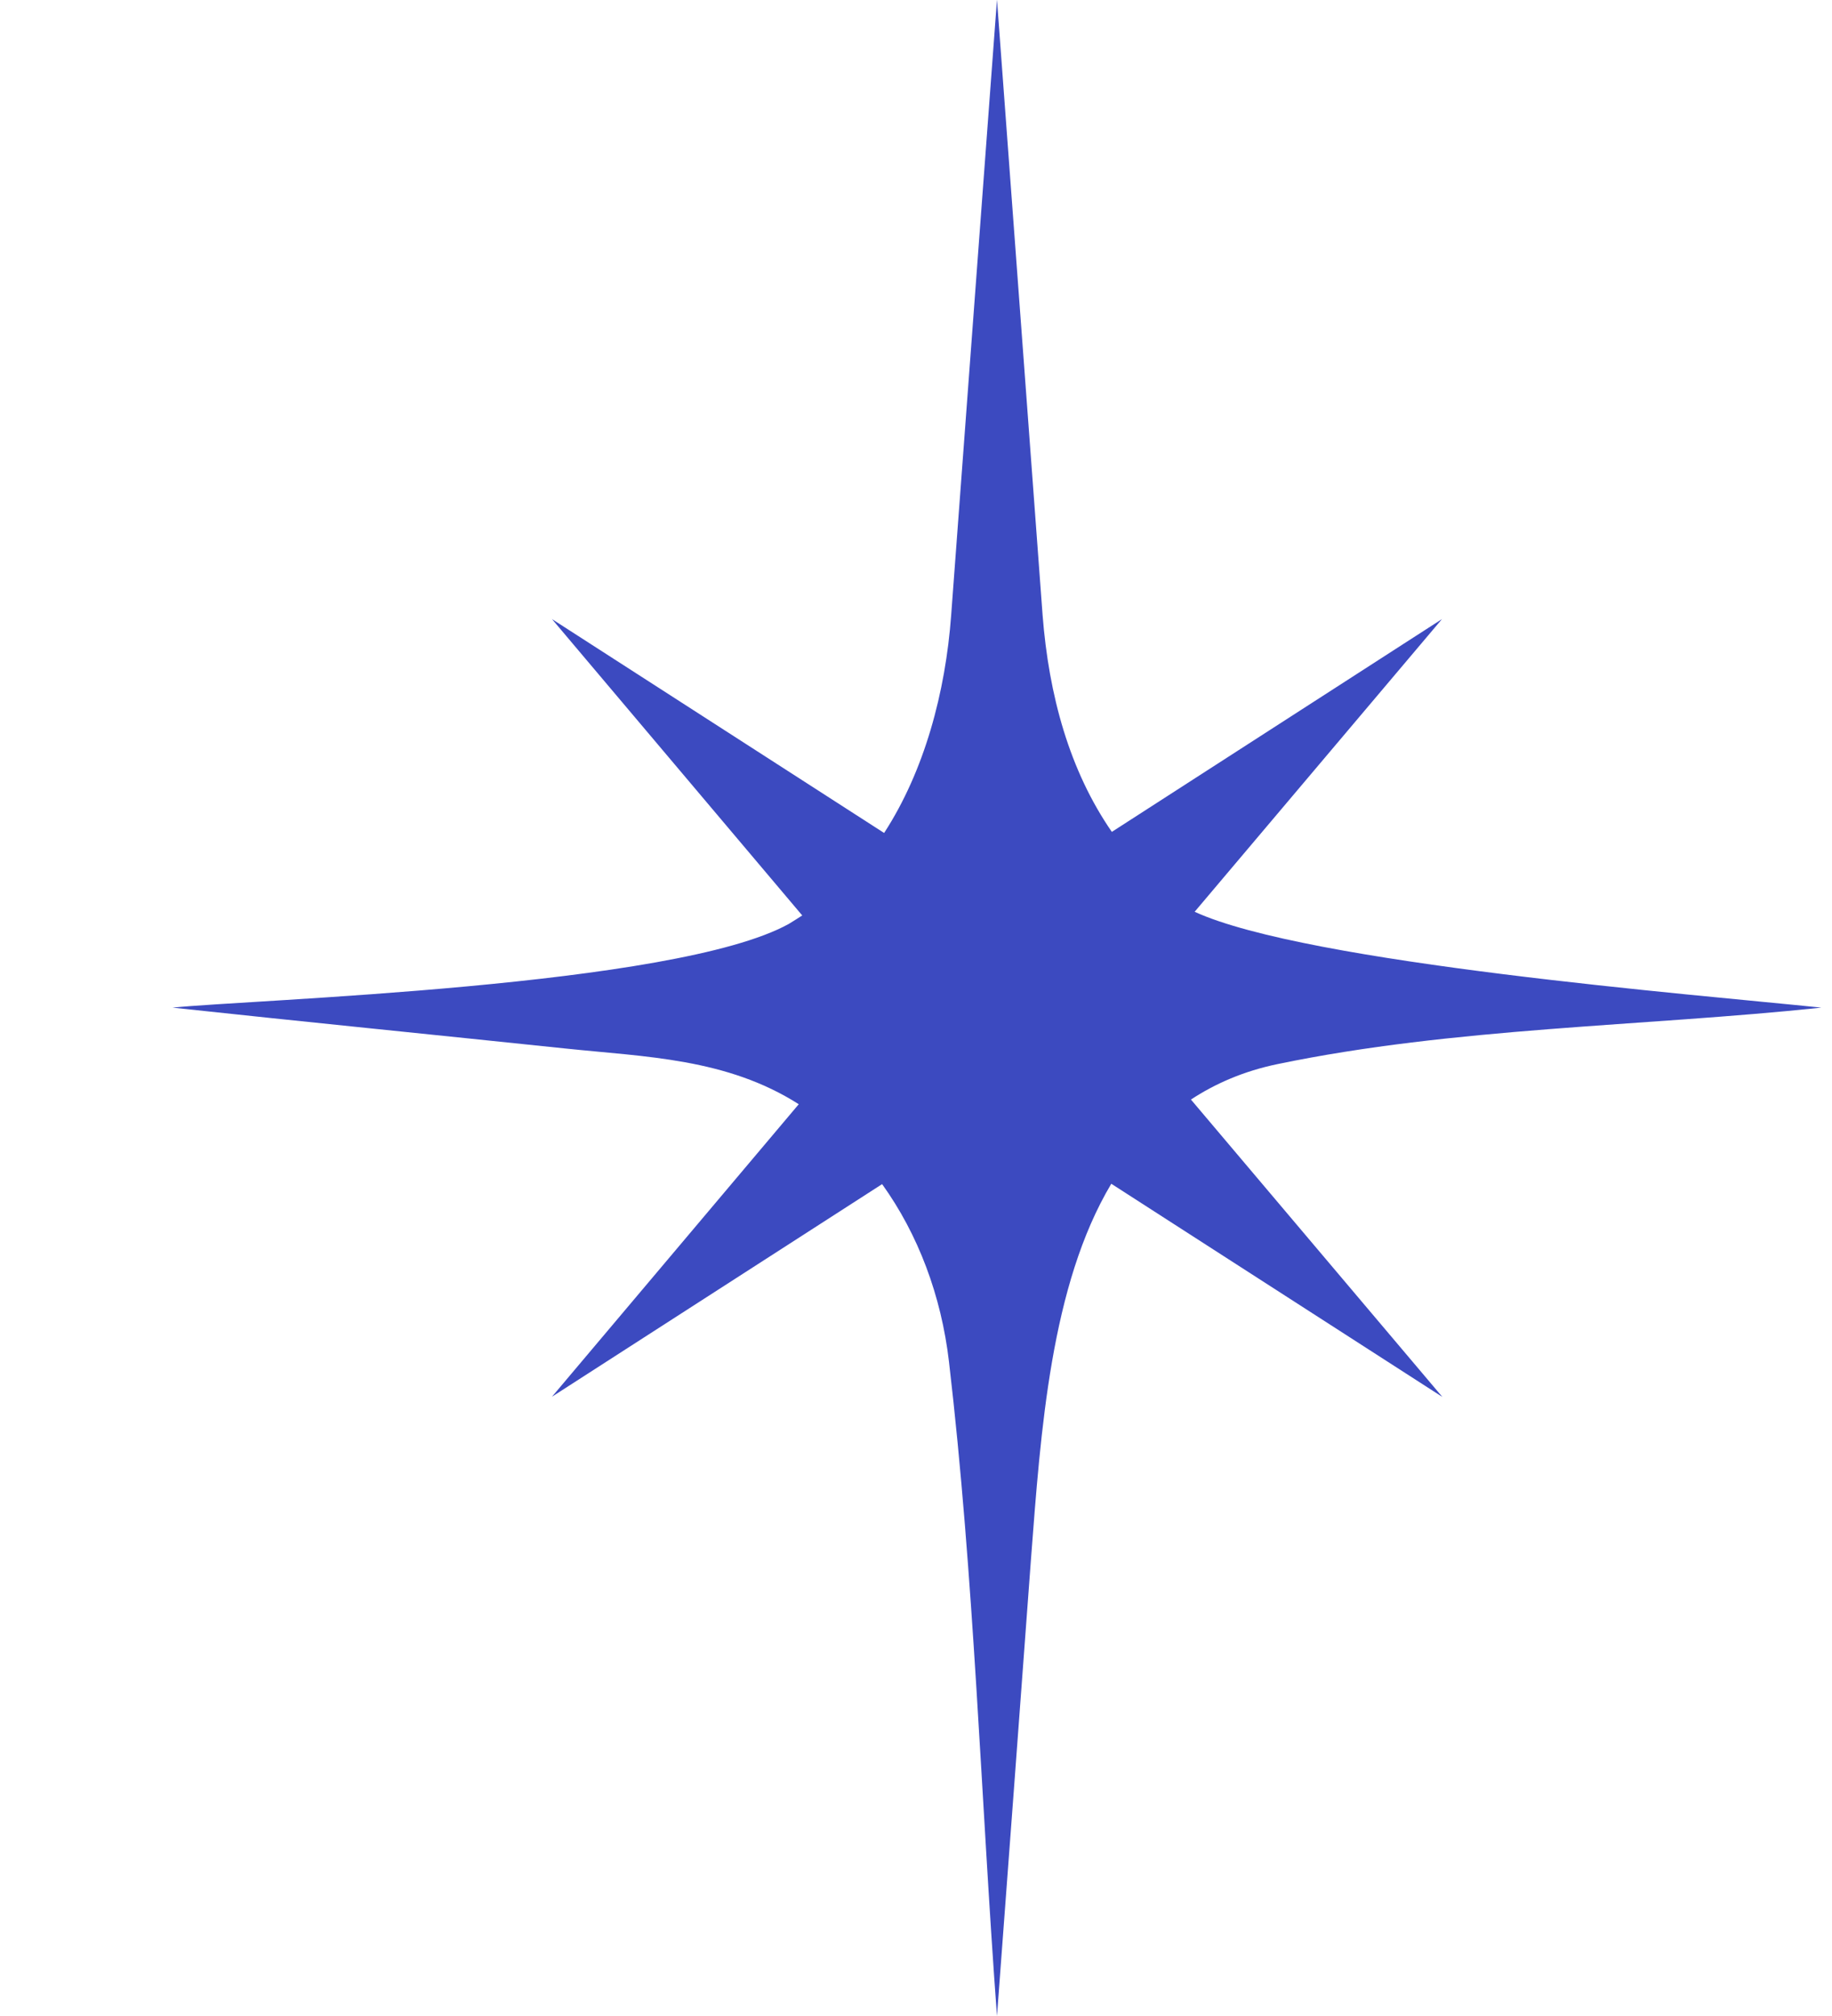 <?xml version="1.0" encoding="UTF-8"?> <svg xmlns="http://www.w3.org/2000/svg" width="10" height="11" viewBox="0 0 10 11" fill="none"><g clip-path="url(#clip0_56_33195)"><path d="M6.5 6C6.634 5.912 6.79 5.844 6.974 5.806C7.936 5.606 8.965 5.601 9.942 5.498C9.261 5.427 7.135 5.257 6.521 4.975L7.871 3.378L6.069 4.539C5.838 4.205 5.725 3.795 5.691 3.356C5.691 3.354 5.442 -0.002 5.442 -0.002L5.192 3.356C5.161 3.778 5.046 4.206 4.826 4.545L3.013 3.378L4.379 4.995C4.354 5.011 4.331 5.026 4.306 5.041C3.685 5.385 1.365 5.454 0.942 5.498C1.657 5.575 2.371 5.646 3.086 5.721C3.524 5.767 3.966 5.774 4.36 6.025L3.013 7.621L4.815 6.461C5.012 6.735 5.138 7.07 5.18 7.43C5.318 8.609 5.354 9.814 5.442 11C5.505 10.166 5.566 9.335 5.628 8.502C5.681 7.809 5.735 7.013 6.066 6.459L7.873 7.622L6.502 6.001L6.5 6Z" fill="#3C4AC0"></path></g><defs><clipPath id="clip0_56_33195"><rect width="9" height="11" fill="white" transform="translate(0.94)"></rect></clipPath></defs></svg> 